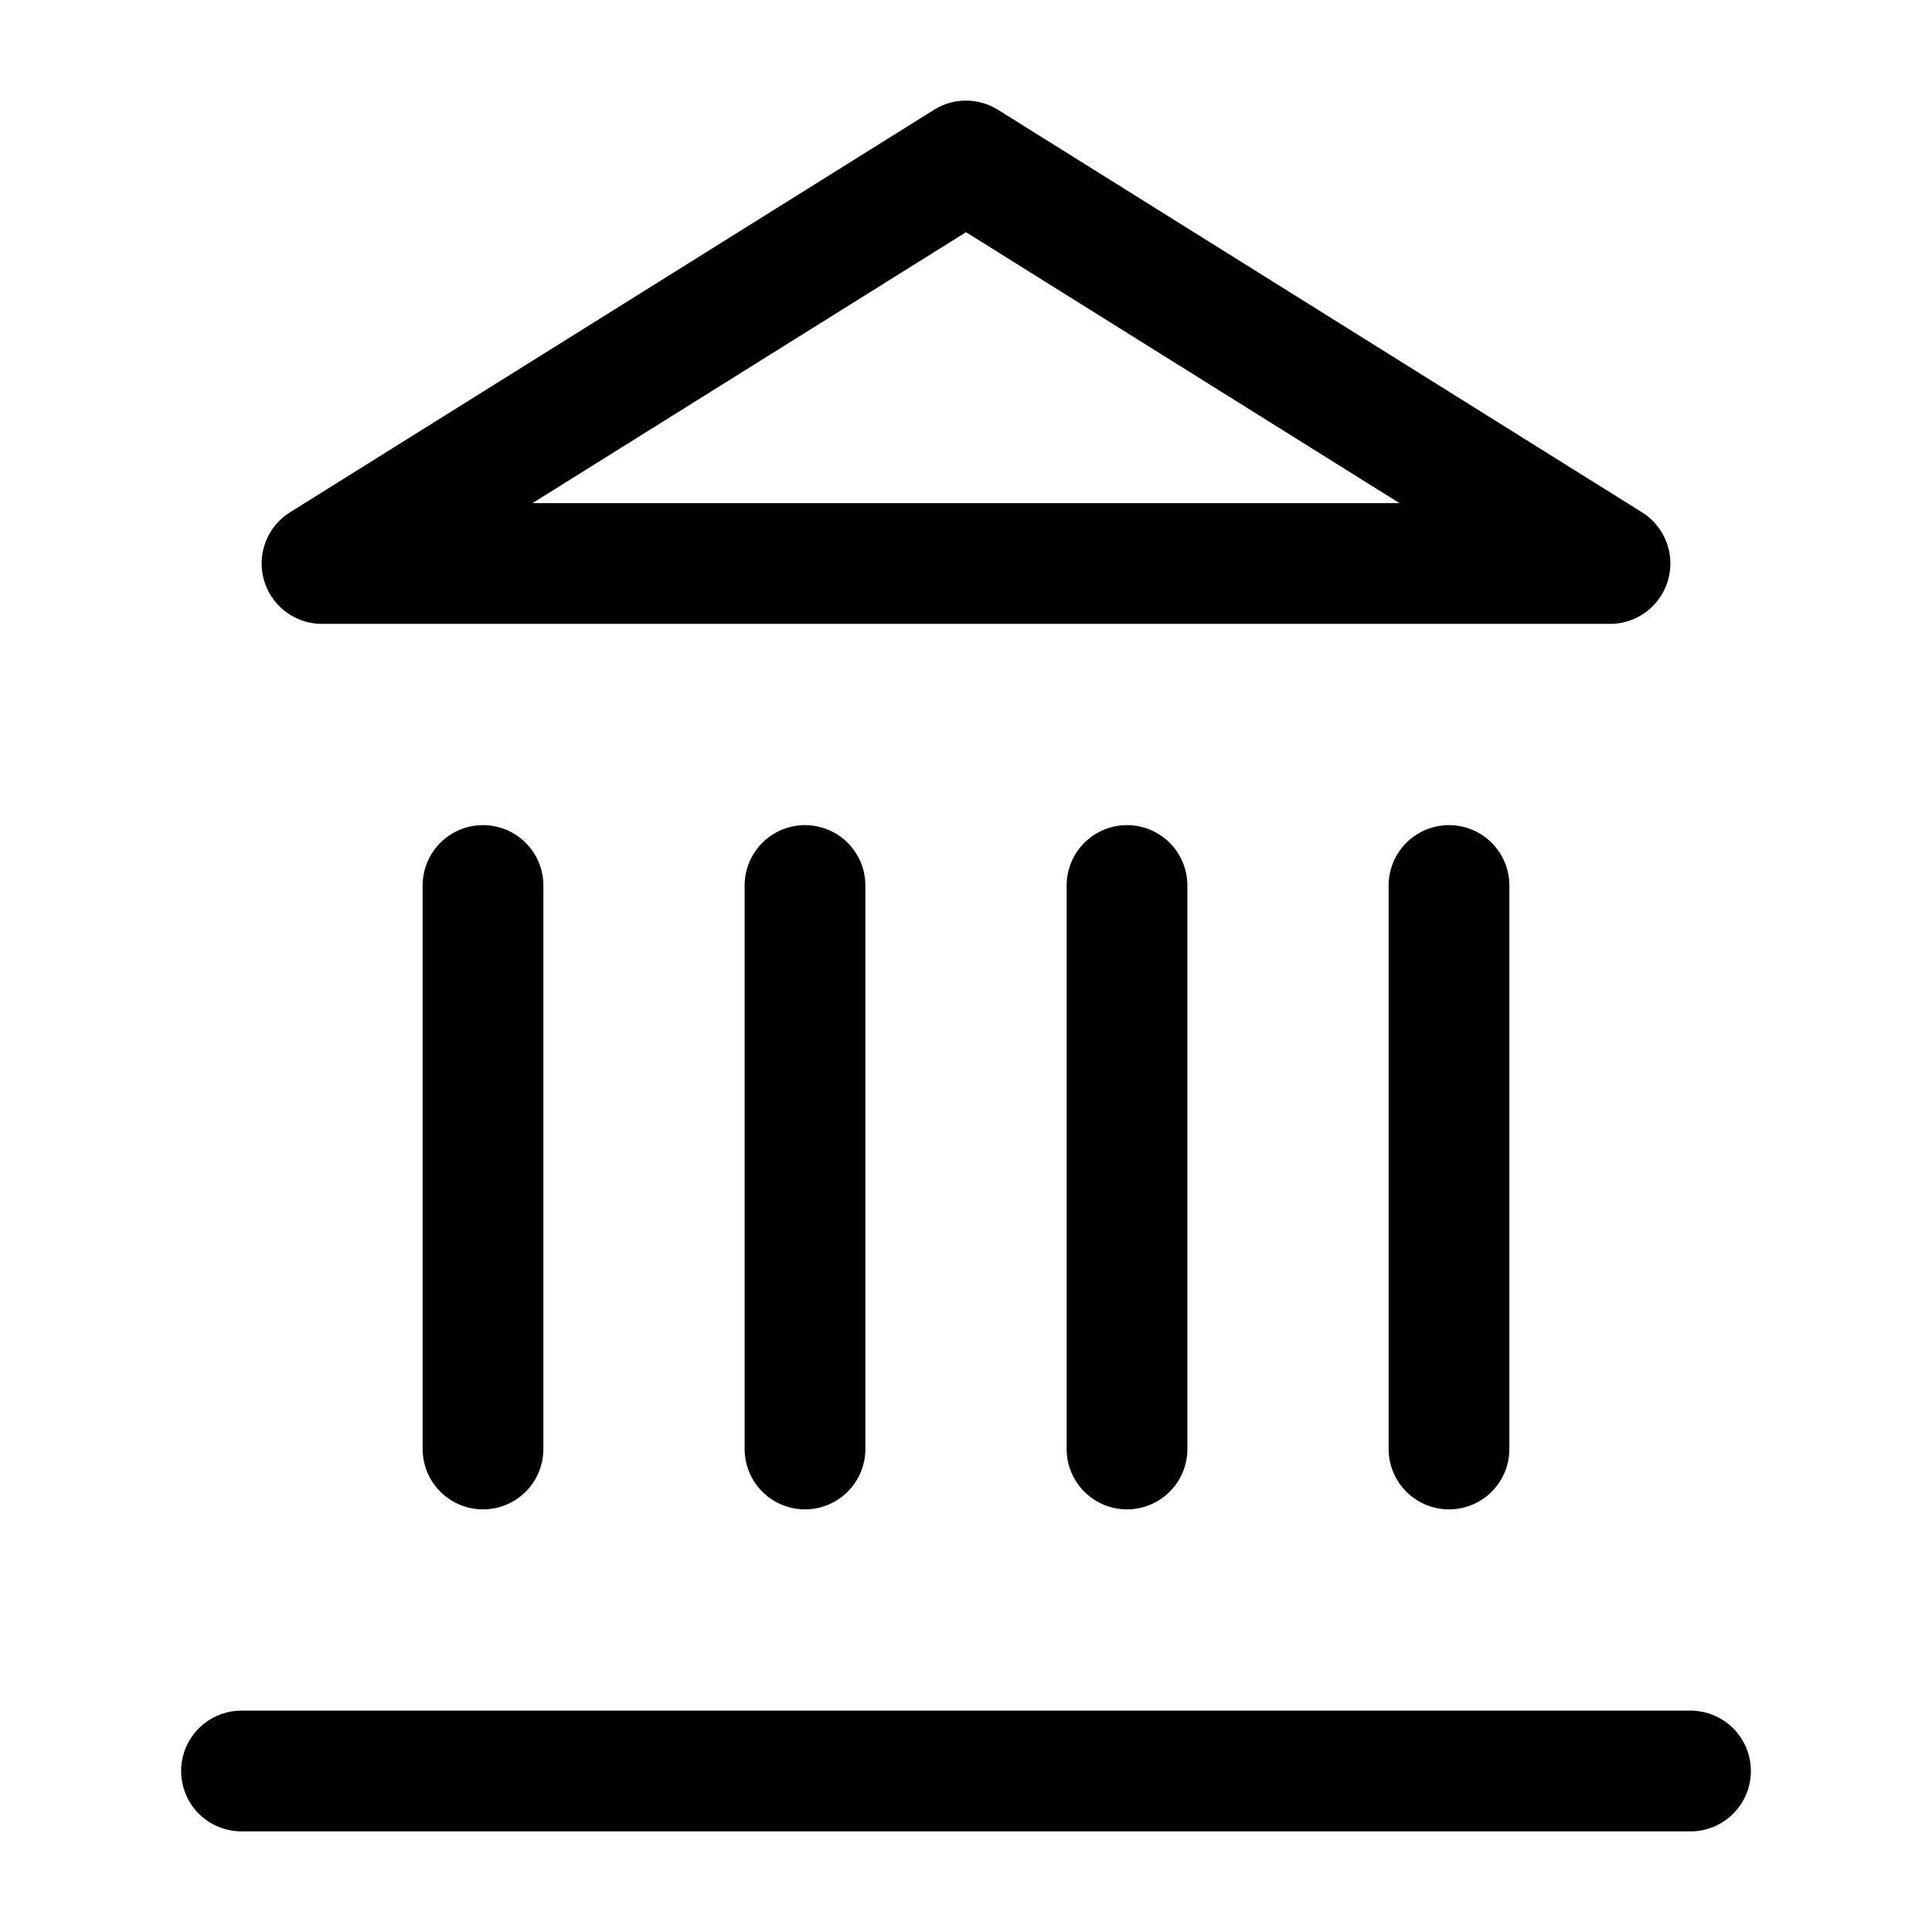 <svg width="24" height="24" viewBox="0 0 24 24" fill="none" xmlns="http://www.w3.org/2000/svg">
<path d="M3 22H21" stroke="black" stroke-width="1.5" stroke-linecap="round" stroke-linejoin="round"/>
<path d="M6 18V11" stroke="black" stroke-width="1.5" stroke-linecap="round" stroke-linejoin="round"/>
<path d="M10 18V11" stroke="black" stroke-width="1.5" stroke-linecap="round" stroke-linejoin="round"/>
<path d="M14 18V11" stroke="black" stroke-width="1.5" stroke-linecap="round" stroke-linejoin="round"/>
<path d="M18 18V11" stroke="black" stroke-width="1.5" stroke-linecap="round" stroke-linejoin="round"/>
<path d="M12 2L20 7H4L12 2Z" stroke="black" stroke-width="1.5" stroke-linecap="round" stroke-linejoin="round"/>
</svg>
